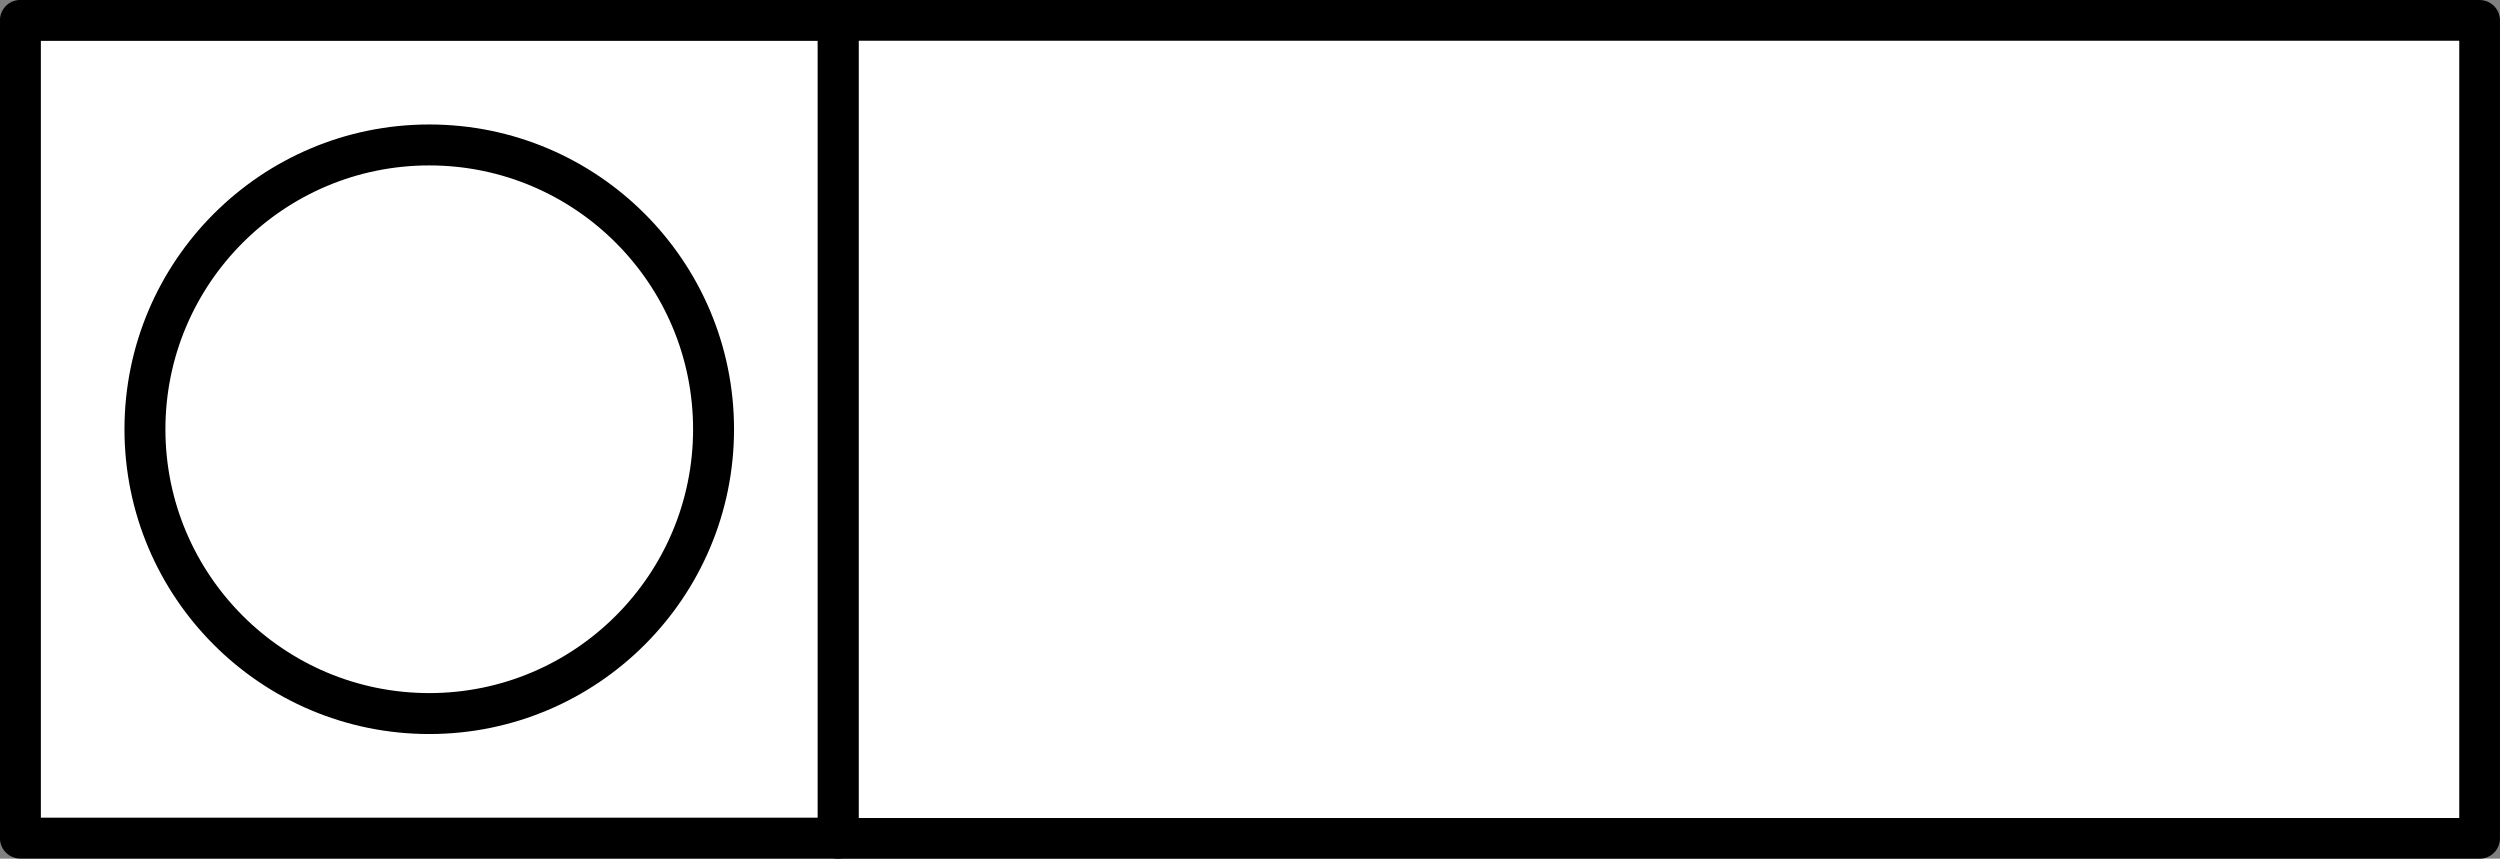<?xml version="1.0" encoding="UTF-8" standalone="no"?>
<svg xmlns:dc="http://purl.org/dc/elements/1.1/" xmlns:cc="http://creativecommons.org/ns#" xmlns:rdf="http://www.w3.org/1999/02/22-rdf-syntax-ns#" xmlns:svg="http://www.w3.org/2000/svg" xmlns="http://www.w3.org/2000/svg" id="svg866" version="1.2" viewBox="0 0 45 15.456" height="15.456pt" width="45pt">
  <rect x="0" y="0" width="45" height="15.456" fill="#808080" stroke="none"/>
  <defs id="defs849">
    <clipPath id="clip1">
      <path id="path840" d="M 15 0 L 45 0 L 45 15.457 L 15 15.457 Z M 15 0 " />
    </clipPath>
    <clipPath id="clip2">
      <path id="path843" d="M 14 0 L 45 0 L 45 15.457 L 14 15.457 Z M 14 0 " />
    </clipPath>
    <clipPath id="clip3">
      <path id="path846" d="M 0 0 L 16 0 L 16 15.457 L 0 15.457 Z M 0 0 " />
    </clipPath>
  </defs>
  <g id="surface47415">
    <g id="g853" clip-rule="nonzero" clip-path="url(#clip1)">
      <path id="path851" d="M 15.086 0.367 L 44.633 0.367 L 44.633 15.09 L 15.086 15.09 Z M 15.086 0.367 " style="stroke:none;fill-rule:nonzero;fill:rgb(100%, 100%, 100%);fill-opacity:1" />
    </g>
    <g id="g857" clip-rule="nonzero" clip-path="url(#clip2)">
      <path id="path855" d="M 15.086 0.367 L 44.633 0.367 L 44.633 15.09 L 15.086 15.09 Z M 15.086 0.367 " style="fill:none;stroke-width:0.733;stroke-linecap:round;stroke-linejoin:round;stroke:rgb(0%, 0%, 0%);stroke-opacity:1;stroke-miterlimit:4" />
    </g>
    <g id="g861" clip-rule="nonzero" clip-path="url(#clip3)">
      <path id="path859" d="M 0.367 0.367 L 15.086 0.367 L 15.086 15.086 L 0.367 15.086 Z M 0.367 0.367 " style="fill-rule:nonzero;fill:rgb(100%, 100%, 100%);fill-opacity:1;stroke-width:0.737;stroke-linecap:round;stroke-linejoin:round;stroke:rgb(0%, 0%, 0%);stroke-opacity:1;stroke-miterlimit:4" />
    </g>
    <path id="path863" d="M 12.844 7.727 C 12.844 10.551 10.551 12.844 7.727 12.844 C 4.902 12.844 2.609 10.551 2.609 7.727 C 2.609 4.902 4.902 2.609 7.727 2.609 C 10.551 2.609 12.844 4.902 12.844 7.727 " style="fill-rule:nonzero;fill:rgb(100%, 100%, 100%);fill-opacity:1;stroke-width:0.737;stroke-linecap:round;stroke-linejoin:round;stroke:rgb(0%, 0%, 0%);stroke-opacity:1;stroke-miterlimit:4" />
  </g>
</svg>
